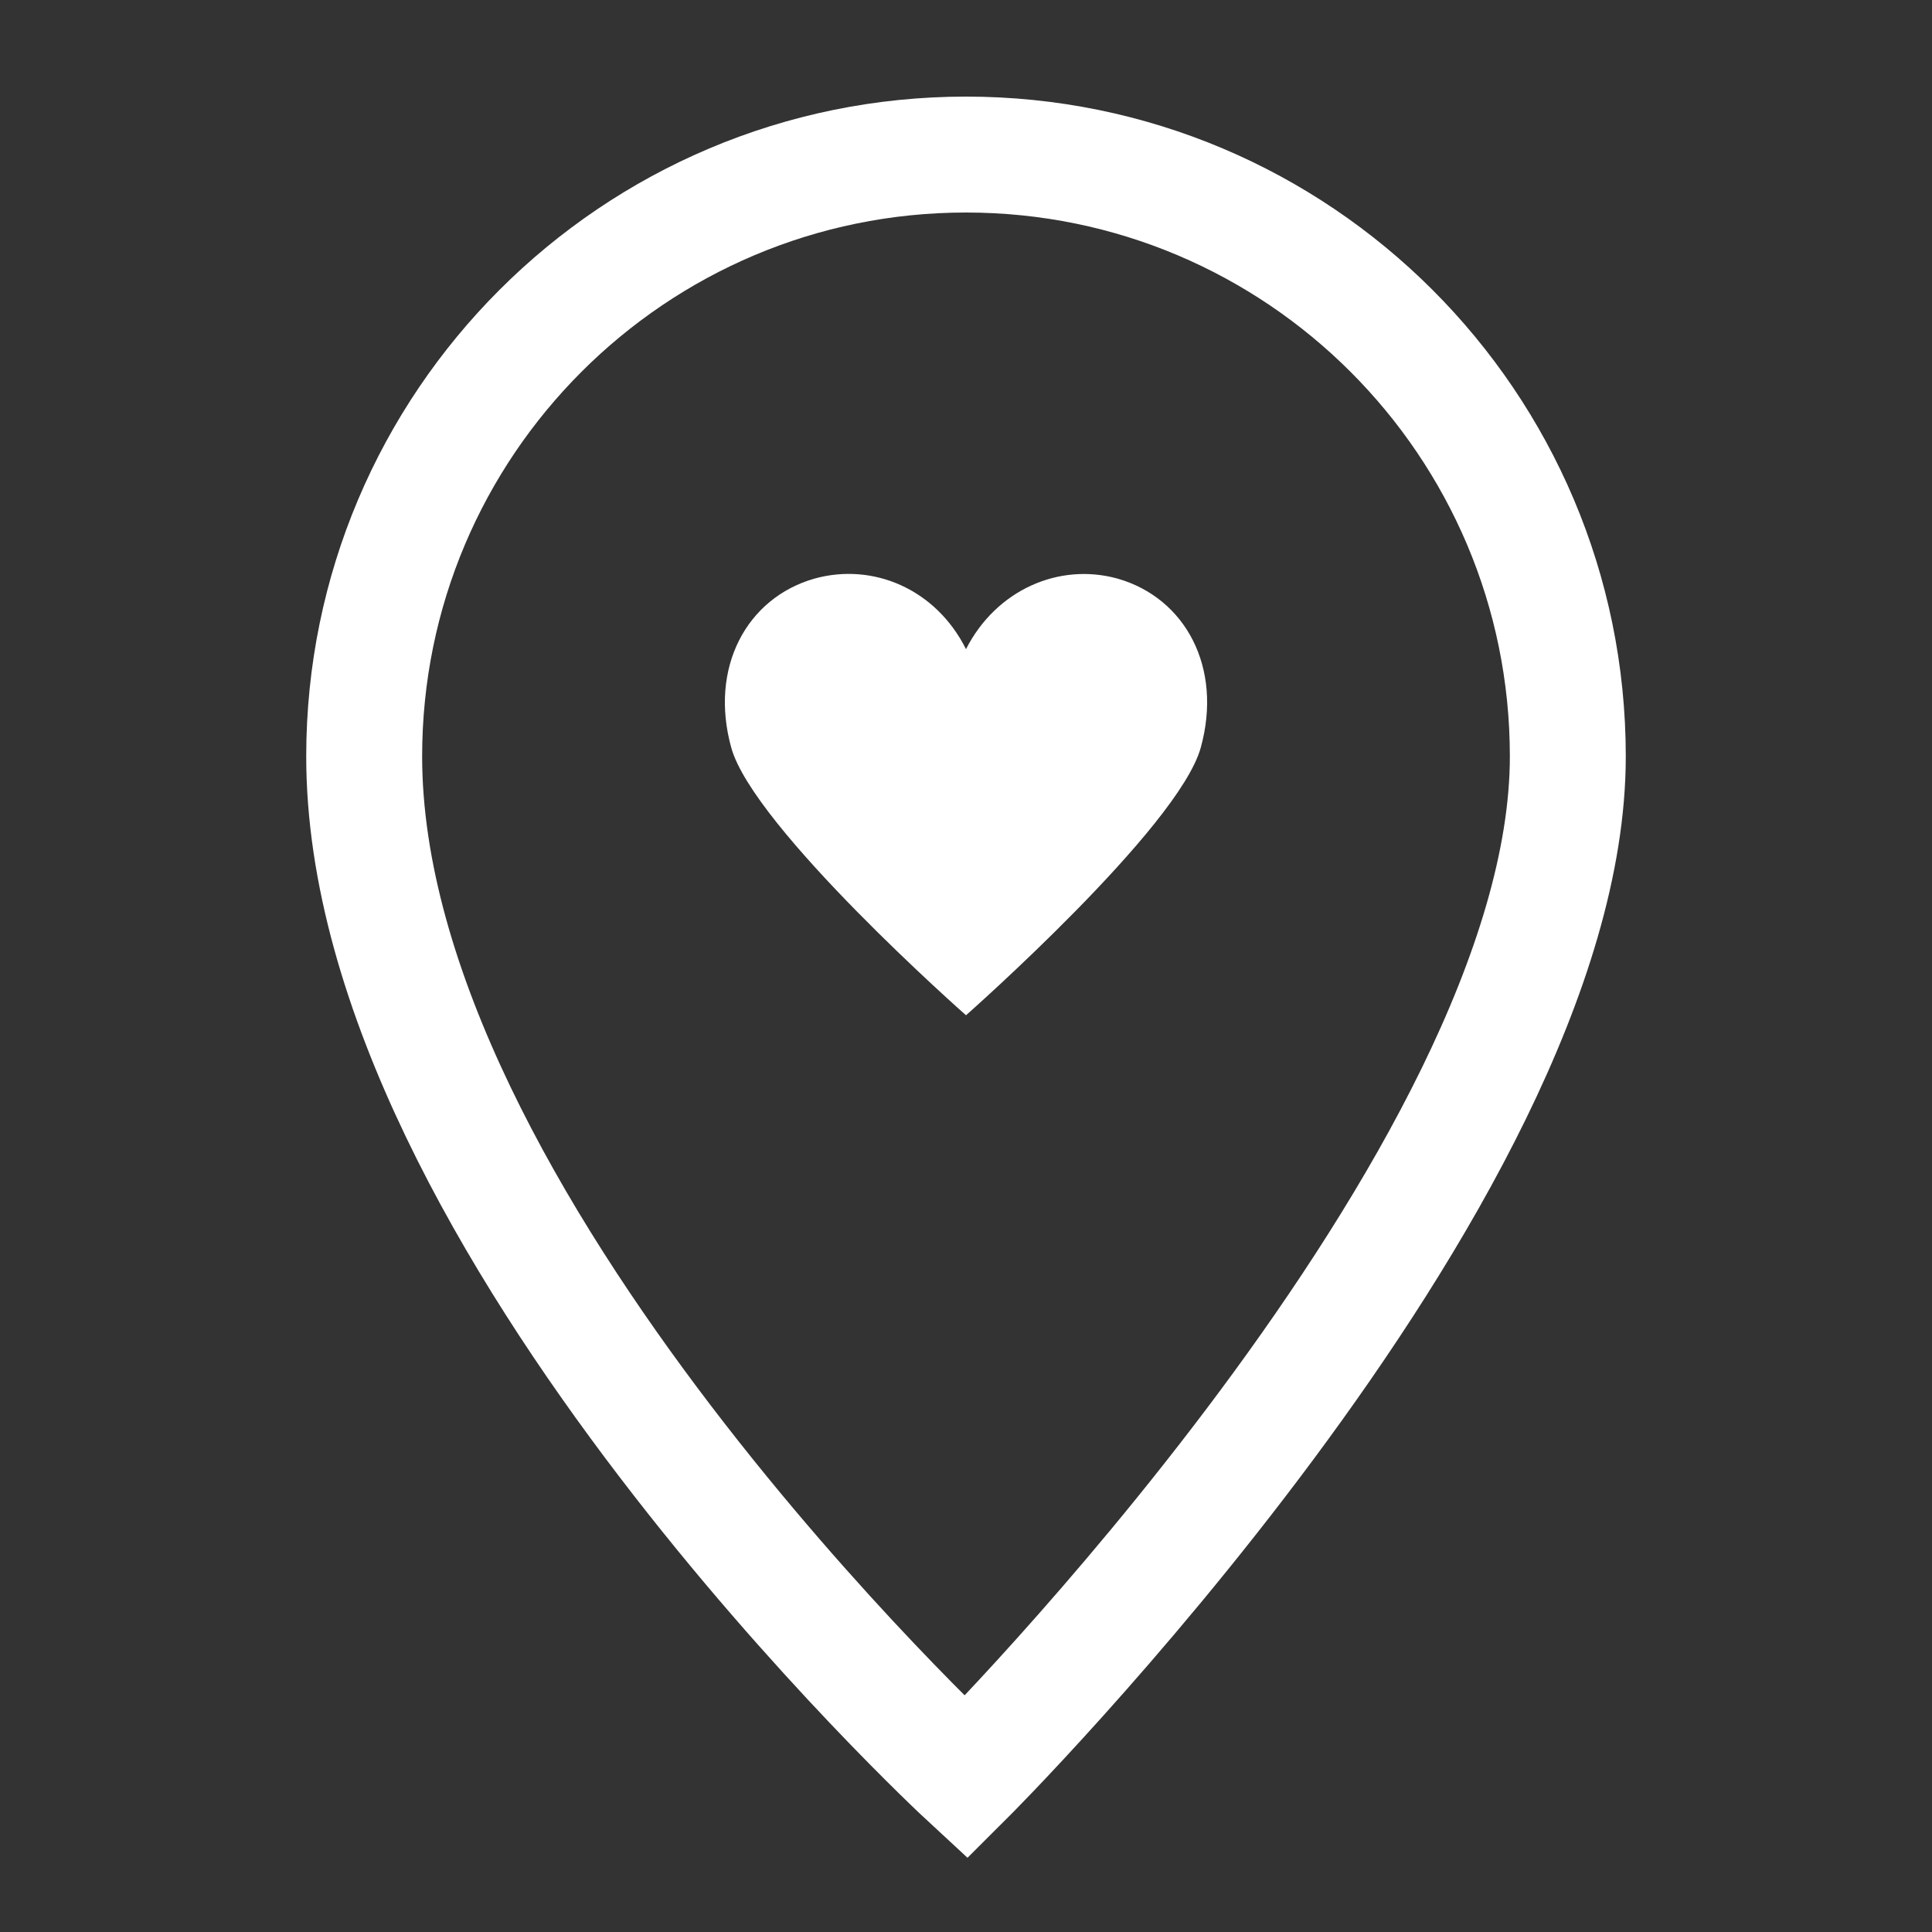 <?xml version="1.0" encoding="utf-8"?>
<!-- Generator: Adobe Illustrator 24.1.0, SVG Export Plug-In . SVG Version: 6.00 Build 0)  -->
<svg version="1.1" id="Ebene_1" xmlns="http://www.w3.org/2000/svg" xmlns:xlink="http://www.w3.org/1999/xlink" x="0px" y="0px"
	 viewBox="0 0 200 200" style="enable-background:new 0 0 200 200;" xml:space="preserve">
<rect x="0" y="0" width="200" height="200" fill="#333333" stroke="none"/>
<style type="text/css">
	.st0{fill:#FFFFFF;}
	.st1{fill:none;stroke:#FFFFFF;stroke-width:12;stroke-miterlimit:10;}
</style>
<g>
	<path class="st0" d="M115.7,59.9c-6.1-1.7-12.6,1.2-15.7,7.3c-3.1-6.2-9.6-9-15.7-7.3c-7,2-10.9,9.2-8.6,17.5s24.3,27.7,24.3,27.7
		s22-19.4,24.3-27.7S122.7,61.9,115.7,59.9z"/>
	<path class="st1" d="M162.3,78.3C162.3,121.9,100,184,100,184S37.7,126.4,37.7,78.3C37.7,43.9,65.6,16,100,16
		S162.3,43.9,162.3,78.3z"/>
</g>
</svg>
